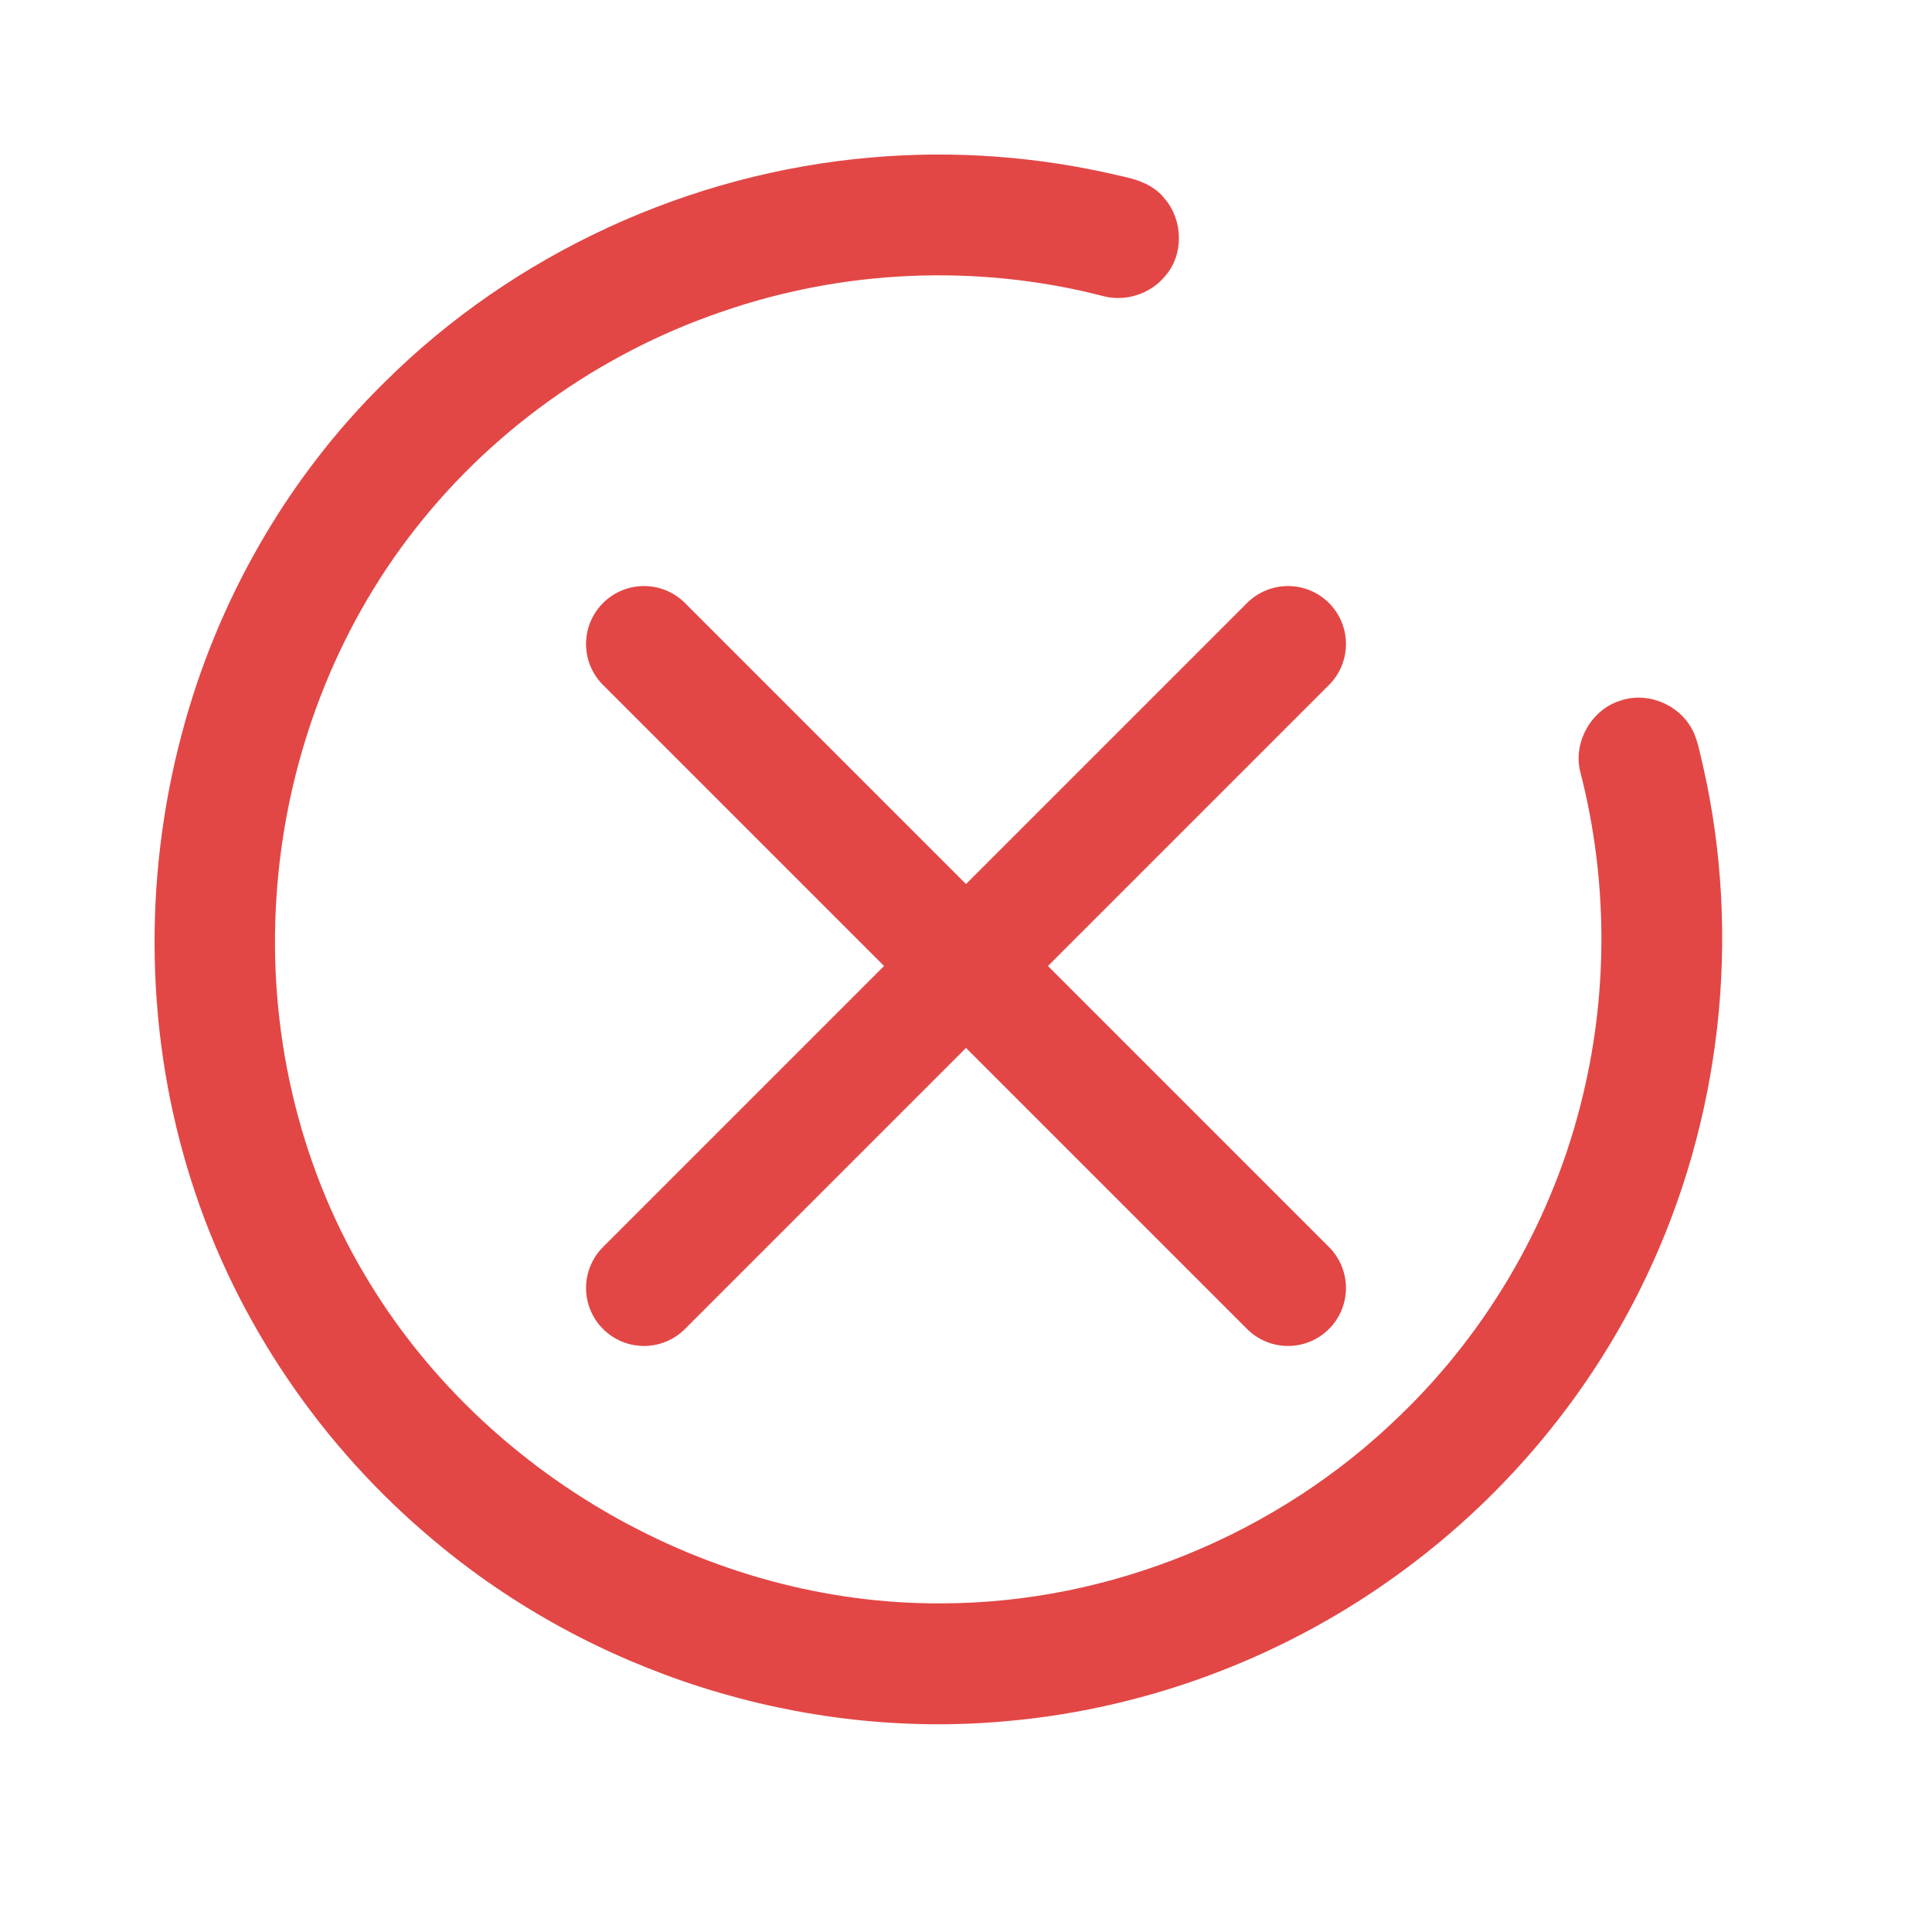 <svg xmlns="http://www.w3.org/2000/svg" fill="none" viewBox="0 0 30 30" height="30" width="30">
<path stroke-linecap="round" stroke-width="1.8" stroke="#E24745" d="M10 10C13.905 13.905 16.095 16.095 20 20M20 10C16.095 13.905 13.905 16.095 10 20"></path>
<path fill="#E24745" d="M13.534 2.445C14.825 2.332 16.132 2.431 17.392 2.73C17.651 2.782 17.922 2.871 18.088 3.089C18.372 3.421 18.384 3.955 18.093 4.286C17.86 4.571 17.458 4.696 17.104 4.591C15.17 4.096 13.092 4.186 11.207 4.841C9.284 5.496 7.562 6.732 6.339 8.355C5.123 9.961 4.419 11.937 4.292 13.943C4.159 15.968 4.621 18.037 5.658 19.786C7.484 22.89 11.011 24.918 14.617 24.897C17.246 24.895 19.846 23.82 21.73 21.989C23.134 20.642 24.136 18.886 24.583 16.992C24.975 15.357 24.96 13.627 24.542 11.998C24.417 11.543 24.701 11.027 25.15 10.883C25.535 10.743 25.995 10.904 26.224 11.241C26.359 11.433 26.388 11.671 26.444 11.892C27.047 14.541 26.728 17.389 25.556 19.84C24.706 21.624 23.408 23.191 21.819 24.365C20.025 25.701 17.857 26.531 15.628 26.726C12.449 27.018 9.182 25.977 6.741 23.924C4.999 22.472 3.669 20.524 2.979 18.362C2.258 16.119 2.216 13.672 2.822 11.399C3.364 9.343 4.452 7.429 5.97 5.937C7.98 3.936 10.709 2.685 13.534 2.445Z"></path>
</svg>
